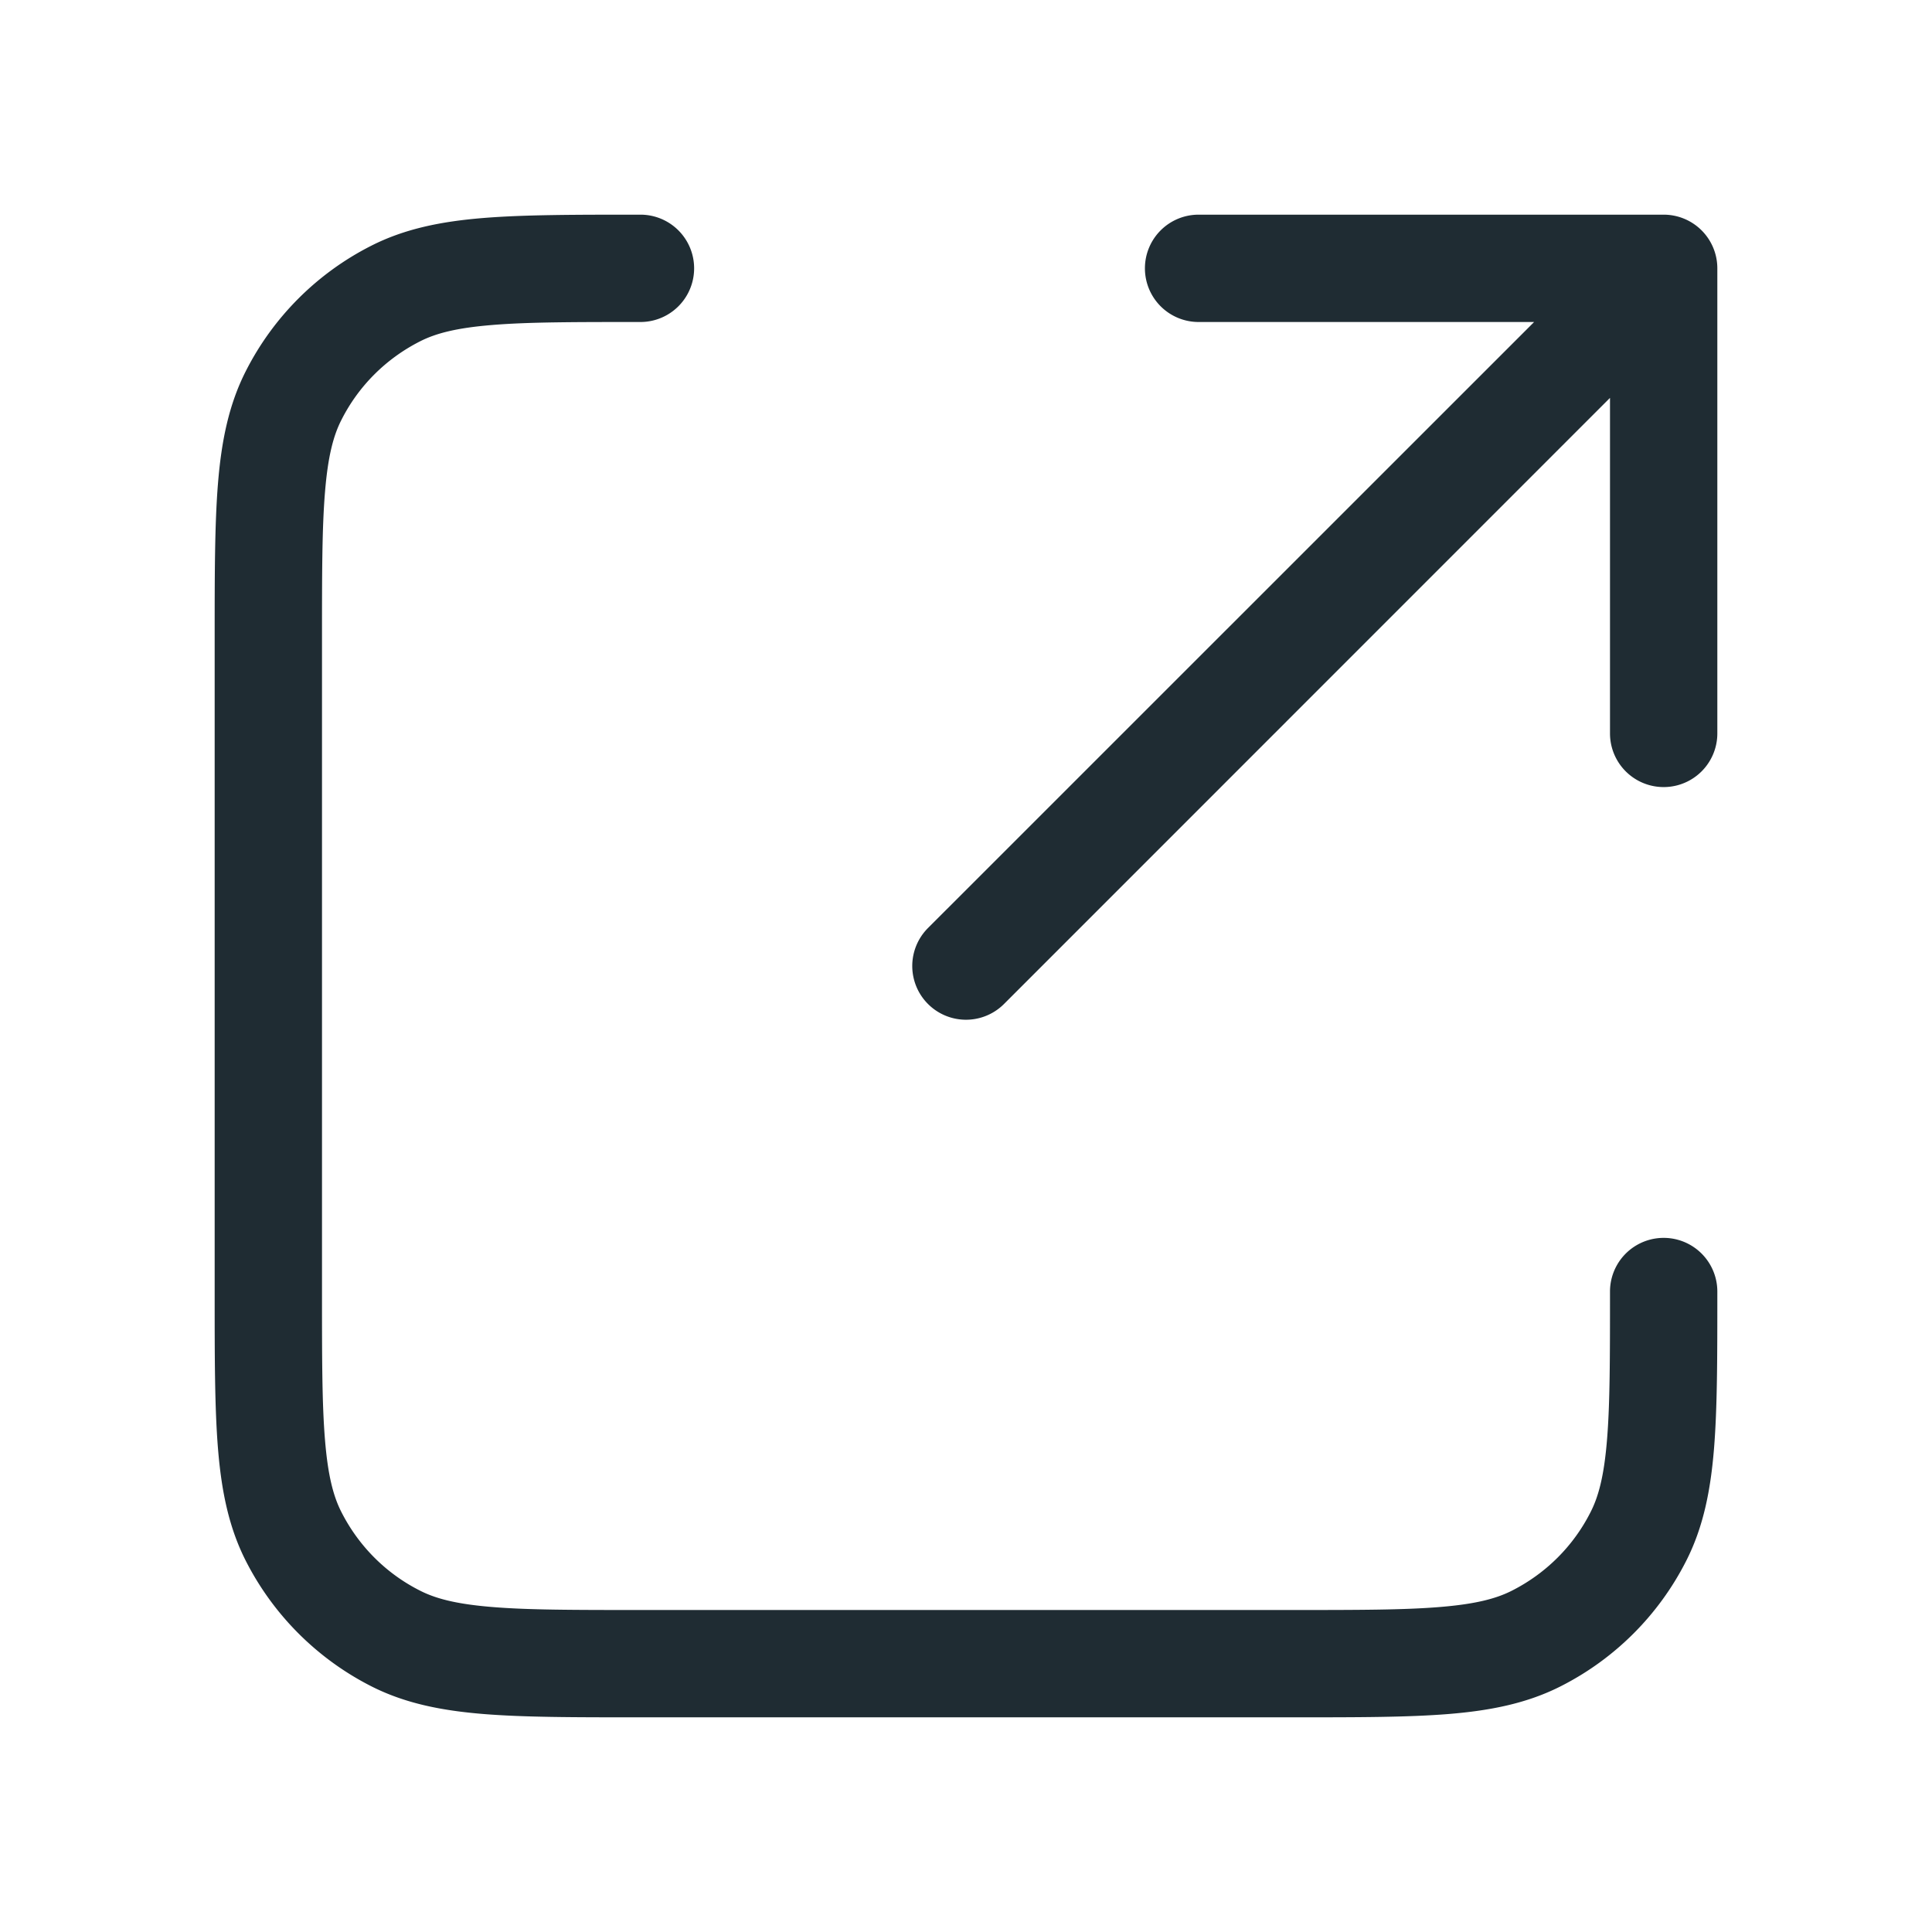 <svg xmlns="http://www.w3.org/2000/svg" width="18" height="18" fill="none"><path fill="#1F2C33" fill-rule="evenodd" d="M5.945 2h.022a.5.5 0 0 1 0 1c-.615 0-1.046 0-1.383.028-.33.027-.524.077-.674.154-.314.16-.569.414-.728.728-.077.15-.127.344-.154.674C3 4.921 3 5.352 3 5.967v6.066c0 .615 0 1.046.028 1.383.027.33.077.524.154.674.16.314.414.569.728.728.15.077.344.127.674.154.337.028.768.028 1.383.028h6.066c.615 0 1.046 0 1.383-.028.33-.027.524-.077.674-.154.314-.16.569-.414.728-.728.077-.15.127-.344.154-.674.028-.337.028-.768.028-1.383a.5.5 0 0 1 1 0v.022c0 .588 0 1.06-.031 1.442-.032.392-.1.733-.26 1.047-.255.502-.663.91-1.165 1.165-.314.16-.655.228-1.047.26-.382.031-.854.031-1.442.031h-6.11c-.588 0-1.06 0-1.442-.031-.392-.032-.733-.1-1.047-.26a2.667 2.667 0 0 1-1.165-1.165c-.16-.314-.228-.655-.26-1.047C2 13.115 2 12.643 2 12.055v-6.11c0-.588 0-1.06.031-1.442.032-.392.1-.733.26-1.047.255-.502.663-.91 1.165-1.165.314-.16.655-.228 1.047-.26C4.885 2 5.357 2 5.945 2Zm4.722.5a.5.5 0 0 1 .5-.5H15.5a.5.5 0 0 1 .5.5v4.333a.5.5 0 0 1-1 0V3.707L9.354 9.354a.5.5 0 1 1-.708-.708L14.293 3h-3.126a.5.5 0 0 1-.5-.5Z" clip-rule="evenodd"/></svg>
